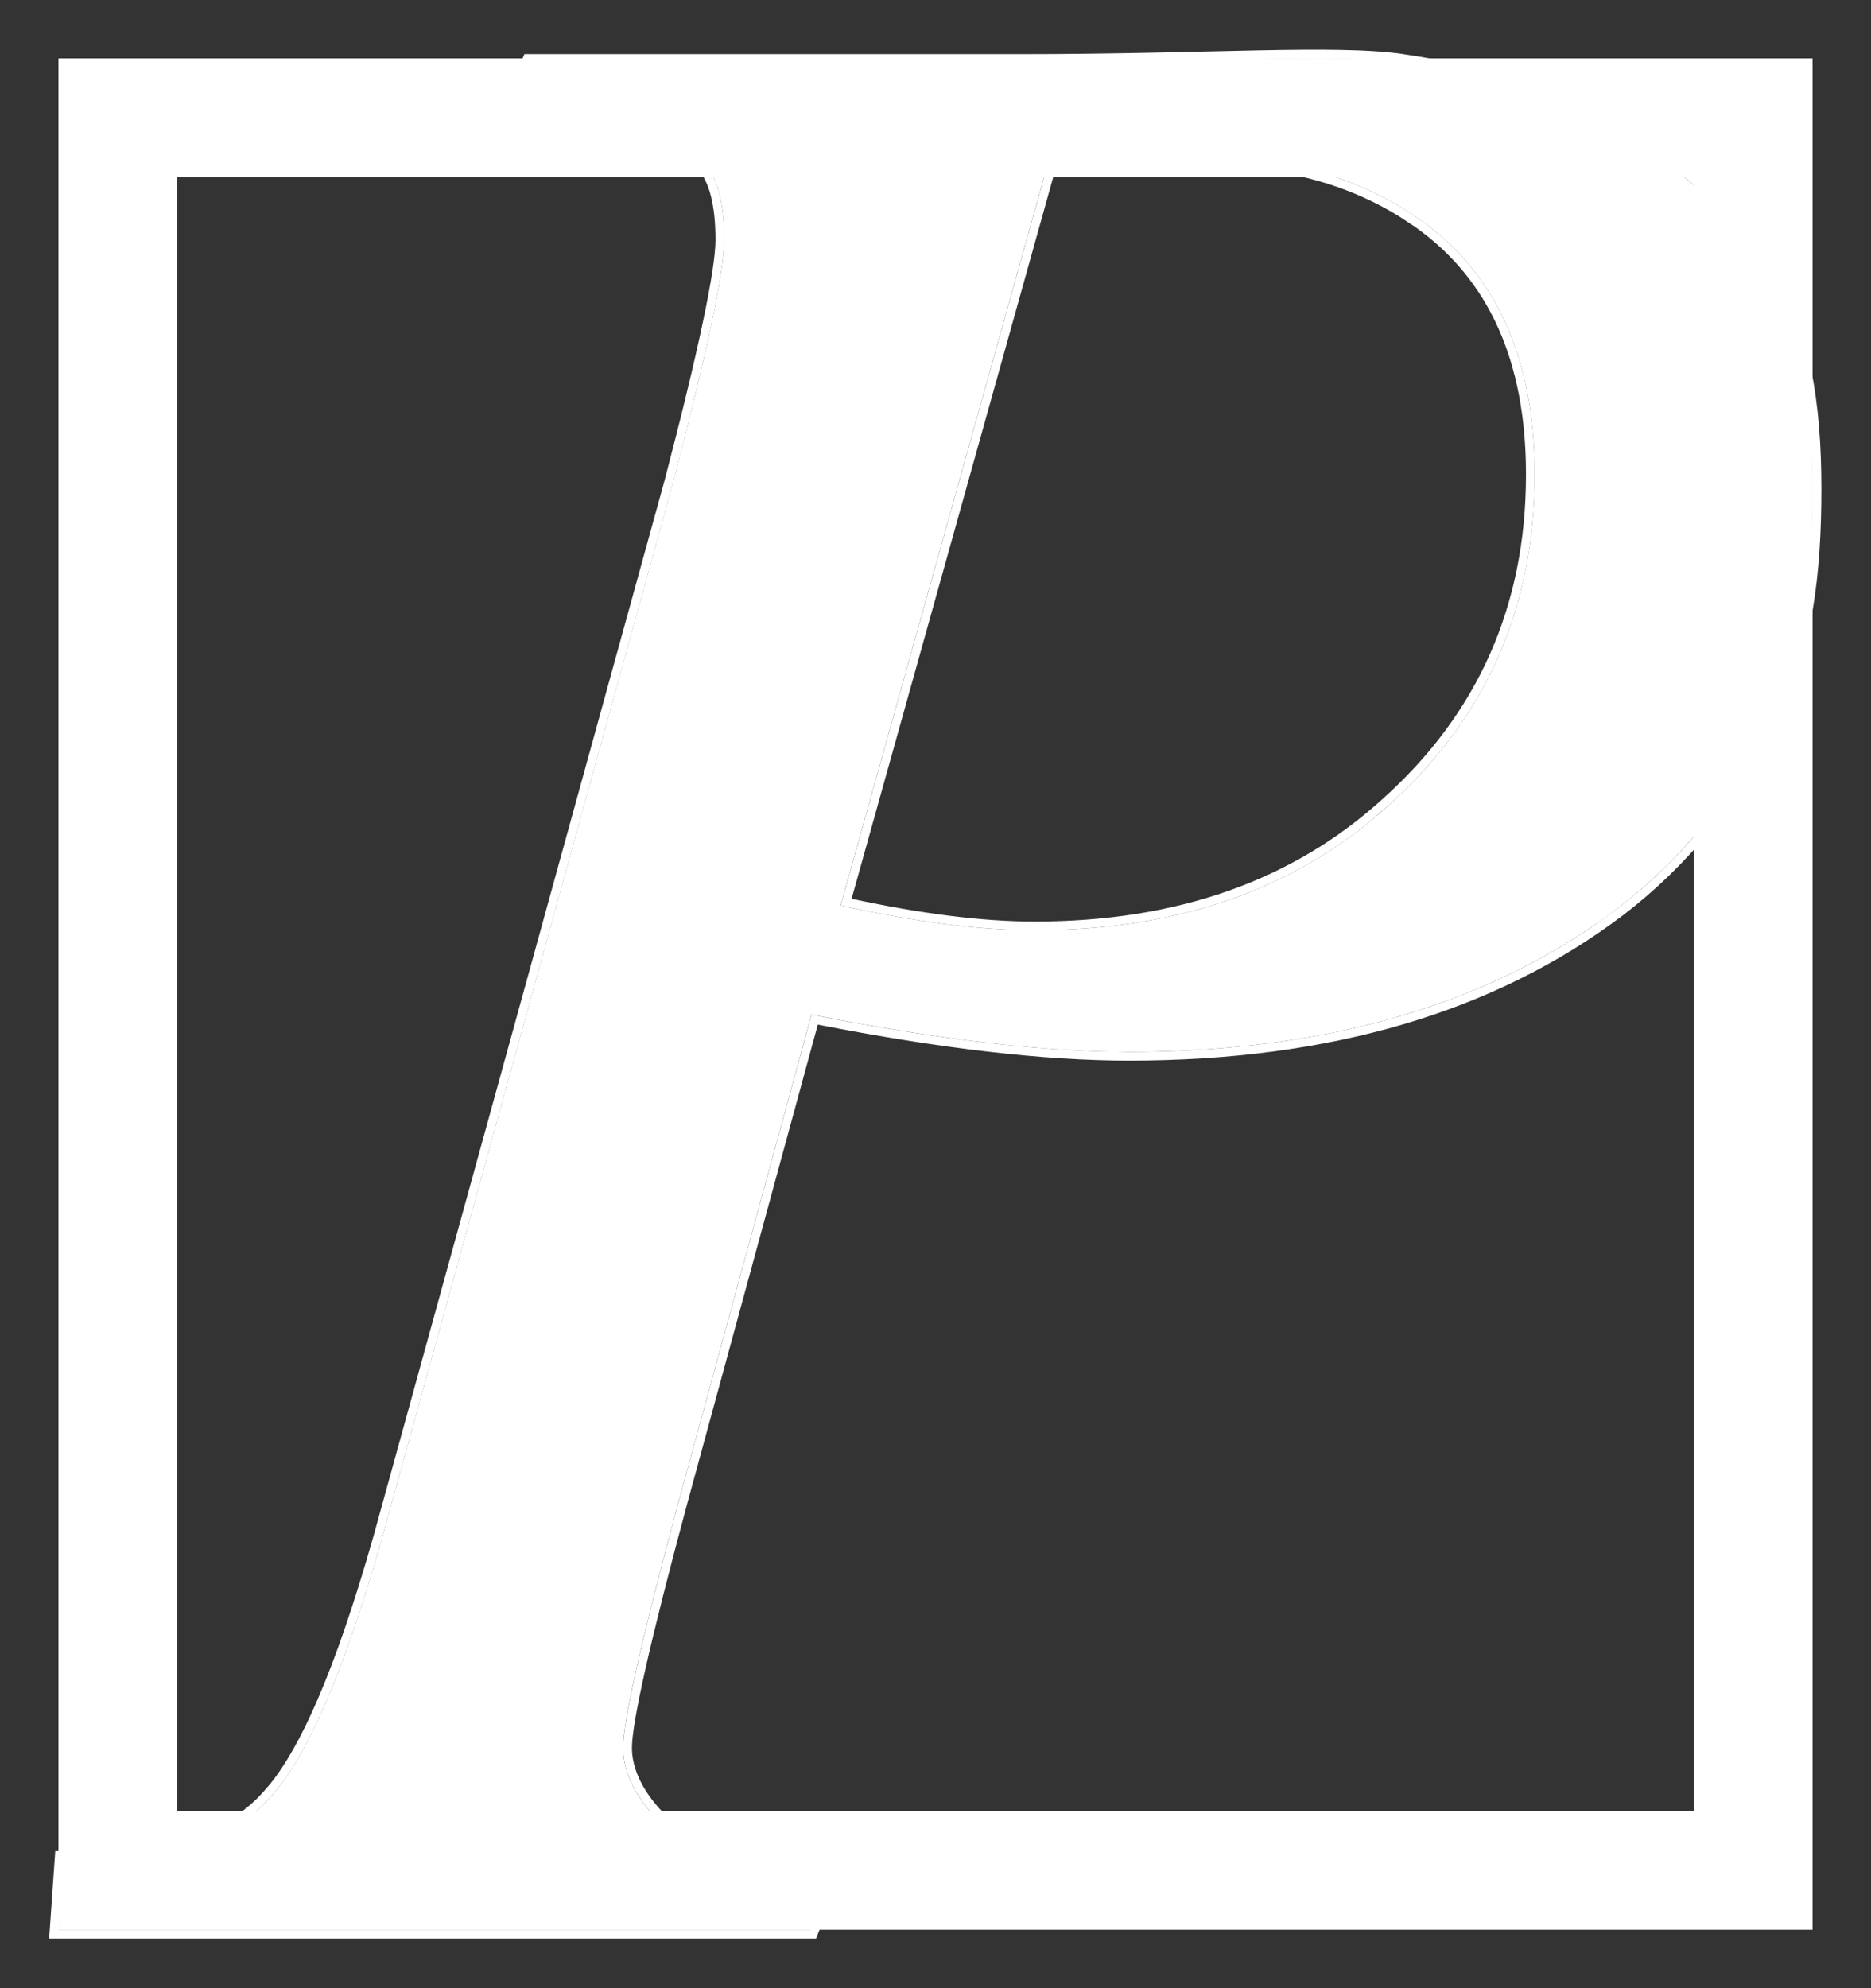 <?xml version="1.0" encoding="UTF-8"?> <svg xmlns="http://www.w3.org/2000/svg" width="32" height="34" viewBox="0 0 32 34" fill="none"><rect x="0" y="0" width="32" height="34" fill="#333333" stroke="none"/><g clip-path="url(#clip0_1126_5808)"><path d="M13.879 17.35L11.604 25.688C10.972 28.034 10.656 29.435 10.656 29.892C10.656 30.726 11.543 31.537 12.301 31.805C12.759 31.978 12.69 31.871 13.725 31.936H14.275L13.854 33H1L1.084 31.805H1.582C2.972 31.805 3.983 31.451 4.614 30.742C5.246 30.065 5.886 28.585 6.534 26.302L11.509 8.257C12.094 6.021 12.386 4.636 12.386 4.1C12.386 3.486 12.276 3.053 12.055 2.801C11.881 2.596 11.497 2.281 11.007 2.139C10.534 1.982 10.263 2.043 9.552 1.978H8.678L9.066 1.077L17.445 1.077C20.683 1.077 22.843 0.904 23.996 1.077C26.792 1.486 28.798 2.581 30.015 4.36C30.789 5.494 31 6.82 31 8.363C31 9.764 30.86 11.115 30.228 12.39C29.612 13.65 28.759 14.697 27.669 15.532C25.505 17.169 22.717 17.988 19.305 17.988C17.836 17.988 16.027 17.775 13.879 17.35ZM17.954 2.683L14.377 15.484C15.656 15.768 16.762 15.909 17.694 15.909C20.158 15.909 22.172 15.201 23.736 13.784C25.41 12.288 26.247 10.399 26.247 8.115C26.247 6.005 25.505 4.494 24.02 3.581C23.23 3.092 22.338 2.809 21.343 2.73C20.805 2.683 20.134 2.659 19.329 2.659C19.186 2.659 18.728 2.667 17.954 2.683Z" fill="white"></path><path d="M10.657 29.892C10.657 29.435 10.974 28.033 11.605 25.687L13.88 17.351C15.76 17.723 17.38 17.931 18.739 17.977L19.306 17.988C22.504 17.988 25.155 17.268 27.257 15.829L27.67 15.531C28.76 14.697 29.613 13.65 30.229 12.39C30.781 11.274 30.959 10.101 30.994 8.886L31.001 8.363C31.001 6.917 30.815 5.661 30.154 4.575L30.016 4.36C28.875 2.692 27.041 1.626 24.513 1.162L23.997 1.077C22.988 0.926 21.209 1.038 18.61 1.069L17.446 1.077V0.927C19.063 0.927 20.41 0.884 21.501 0.862C22.587 0.841 23.428 0.84 24.02 0.929L24.019 0.93C26.842 1.343 28.893 2.452 30.14 4.275L30.282 4.497C30.964 5.617 31.151 6.906 31.151 8.363C31.151 9.773 31.01 11.151 30.363 12.457L30.362 12.456C29.736 13.736 28.869 14.801 27.761 15.65C25.565 17.312 22.742 18.138 19.306 18.138C17.855 18.138 16.081 17.931 13.987 17.522L11.75 25.727C11.434 26.899 11.198 27.834 11.041 28.531C10.882 29.235 10.808 29.683 10.808 29.892C10.808 30.256 11.003 30.633 11.306 30.959C11.569 31.242 11.901 31.473 12.218 31.61L12.352 31.663L12.355 31.664L12.495 31.714C12.616 31.752 12.689 31.759 12.801 31.761C12.963 31.764 13.214 31.753 13.735 31.786H14.496L13.995 33.055L13.957 33.15H0.84L0.852 32.989L0.945 31.655H1.583V31.805H1.085L1.001 33H13.855L14.275 31.935H13.726C12.82 31.879 12.76 31.954 12.453 31.857L12.303 31.805C11.544 31.537 10.657 30.726 10.657 29.892ZM12.237 4.1C12.237 3.496 12.126 3.11 11.942 2.9L11.941 2.898C11.783 2.712 11.423 2.415 10.967 2.283L10.961 2.281C10.741 2.208 10.568 2.186 10.361 2.174C10.158 2.162 9.904 2.158 9.553 2.127L8.451 2.128L8.541 1.919L8.969 0.927H17.446V1.077H9.067L8.679 1.977H9.553C10.264 2.042 10.535 1.982 11.009 2.14C11.498 2.281 11.882 2.596 12.056 2.801C12.277 3.053 12.387 3.486 12.387 4.1L12.373 4.341C12.309 4.995 12.022 6.301 11.511 8.257L6.535 26.302C5.888 28.585 5.247 30.065 4.615 30.742L4.492 30.871C3.898 31.452 3.013 31.762 1.839 31.801L1.583 31.805V31.655C2.95 31.655 3.912 31.307 4.504 30.642L4.506 30.64L4.618 30.51C4.882 30.186 5.154 29.707 5.432 29.064C5.748 28.333 6.067 27.399 6.39 26.262L11.366 8.217C11.658 7.101 11.876 6.199 12.021 5.51C12.168 4.816 12.237 4.351 12.237 4.1ZM26.099 8.115C26.099 6.174 25.461 4.772 24.202 3.88L23.942 3.708C23.174 3.233 22.305 2.957 21.332 2.88H21.33C20.799 2.833 20.132 2.809 19.329 2.809C19.195 2.809 18.776 2.817 18.069 2.831L14.565 15.37C15.771 15.629 16.814 15.76 17.694 15.76V15.909C16.762 15.909 15.657 15.768 14.378 15.484L17.955 2.683C18.728 2.667 19.186 2.659 19.329 2.659C20.135 2.659 20.807 2.683 21.344 2.73C22.339 2.809 23.231 3.092 24.02 3.58C25.505 4.493 26.248 6.005 26.248 8.115C26.248 10.398 25.411 12.288 23.736 13.784L23.439 14.041C21.92 15.287 20.005 15.909 17.694 15.909V15.76C20.128 15.76 22.104 15.061 23.636 13.673L23.637 13.672C25.279 12.205 26.099 10.356 26.099 8.115Z" fill="white"></path><path d="M31 1V33H1V1H31ZM3.025 30.975H28.975V3.025H3.025V30.975Z" fill="white"></path></g><defs><clipPath id="clip0_1126_5808"><rect width="32" height="34" fill="white"></rect></clipPath></defs></svg> 